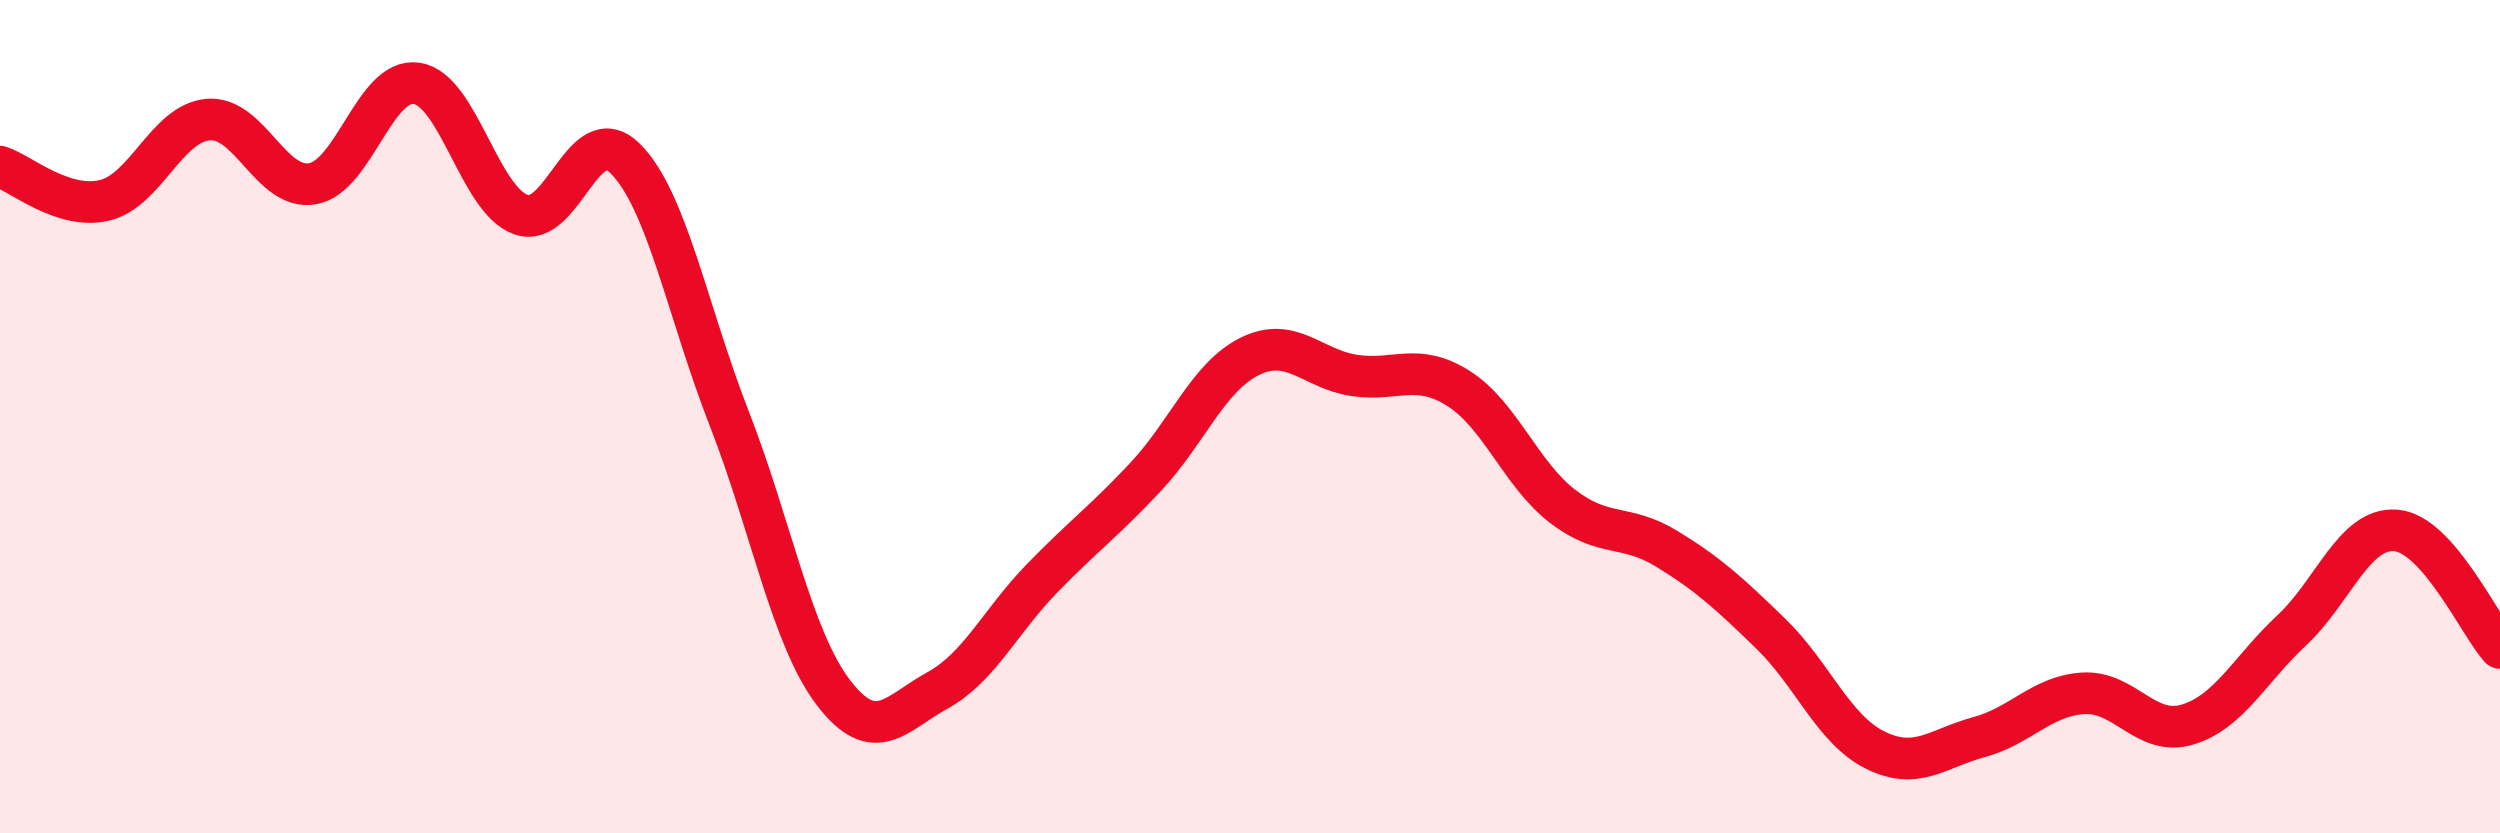 
    <svg width="60" height="20" viewBox="0 0 60 20" xmlns="http://www.w3.org/2000/svg">
      <path
        d="M 0,4 C 0.5,4.16 1.5,5.04 2.5,4.81 C 3.5,4.58 4,2.95 5,2.87 C 6,2.79 6.5,4.58 7.5,4.41 C 8.5,4.24 9,1.85 10,2 C 11,2.15 11.5,4.79 12.5,5.15 C 13.5,5.51 14,2.82 15,3.8 C 16,4.78 16.5,7.48 17.5,10.04 C 18.5,12.6 19,15.31 20,16.62 C 21,17.93 21.5,17.12 22.5,16.57 C 23.5,16.02 24,14.92 25,13.89 C 26,12.86 26.5,12.51 27.5,11.44 C 28.5,10.37 29,9.04 30,8.55 C 31,8.06 31.5,8.86 32.5,9.01 C 33.5,9.16 34,8.69 35,9.32 C 36,9.95 36.5,11.38 37.5,12.15 C 38.5,12.92 39,12.56 40,13.17 C 41,13.78 41.5,14.24 42.5,15.21 C 43.5,16.18 44,17.5 45,18 C 46,18.5 46.5,17.96 47.5,17.69 C 48.5,17.42 49,16.7 50,16.64 C 51,16.58 51.5,17.69 52.5,17.39 C 53.5,17.09 54,16.06 55,15.13 C 56,14.2 56.5,12.65 57.5,12.73 C 58.5,12.81 59.5,14.99 60,15.55L60 20L0 20Z"
        fill="#EB0A25"
        opacity="0.1"
        stroke-linecap="round"
        stroke-linejoin="round"
      />
      <path
        d="M 0,4 C 0.5,4.16 1.5,5.04 2.5,4.81 C 3.5,4.58 4,2.95 5,2.87 C 6,2.79 6.5,4.58 7.5,4.41 C 8.5,4.24 9,1.85 10,2 C 11,2.15 11.5,4.79 12.5,5.15 C 13.5,5.51 14,2.82 15,3.8 C 16,4.78 16.5,7.48 17.5,10.04 C 18.5,12.6 19,15.31 20,16.62 C 21,17.93 21.5,17.12 22.5,16.57 C 23.5,16.02 24,14.92 25,13.89 C 26,12.86 26.5,12.51 27.5,11.44 C 28.5,10.37 29,9.04 30,8.55 C 31,8.06 31.5,8.86 32.5,9.01 C 33.5,9.16 34,8.69 35,9.32 C 36,9.95 36.5,11.38 37.5,12.15 C 38.5,12.92 39,12.56 40,13.17 C 41,13.78 41.5,14.24 42.5,15.21 C 43.5,16.18 44,17.5 45,18 C 46,18.5 46.5,17.96 47.5,17.69 C 48.5,17.42 49,16.7 50,16.64 C 51,16.58 51.5,17.69 52.5,17.39 C 53.5,17.09 54,16.06 55,15.13 C 56,14.2 56.5,12.65 57.5,12.73 C 58.5,12.81 59.5,14.99 60,15.55"
        stroke="#EB0A25"
        stroke-width="1"
        fill="none"
        stroke-linecap="round"
        stroke-linejoin="round"
      />
    </svg>
  